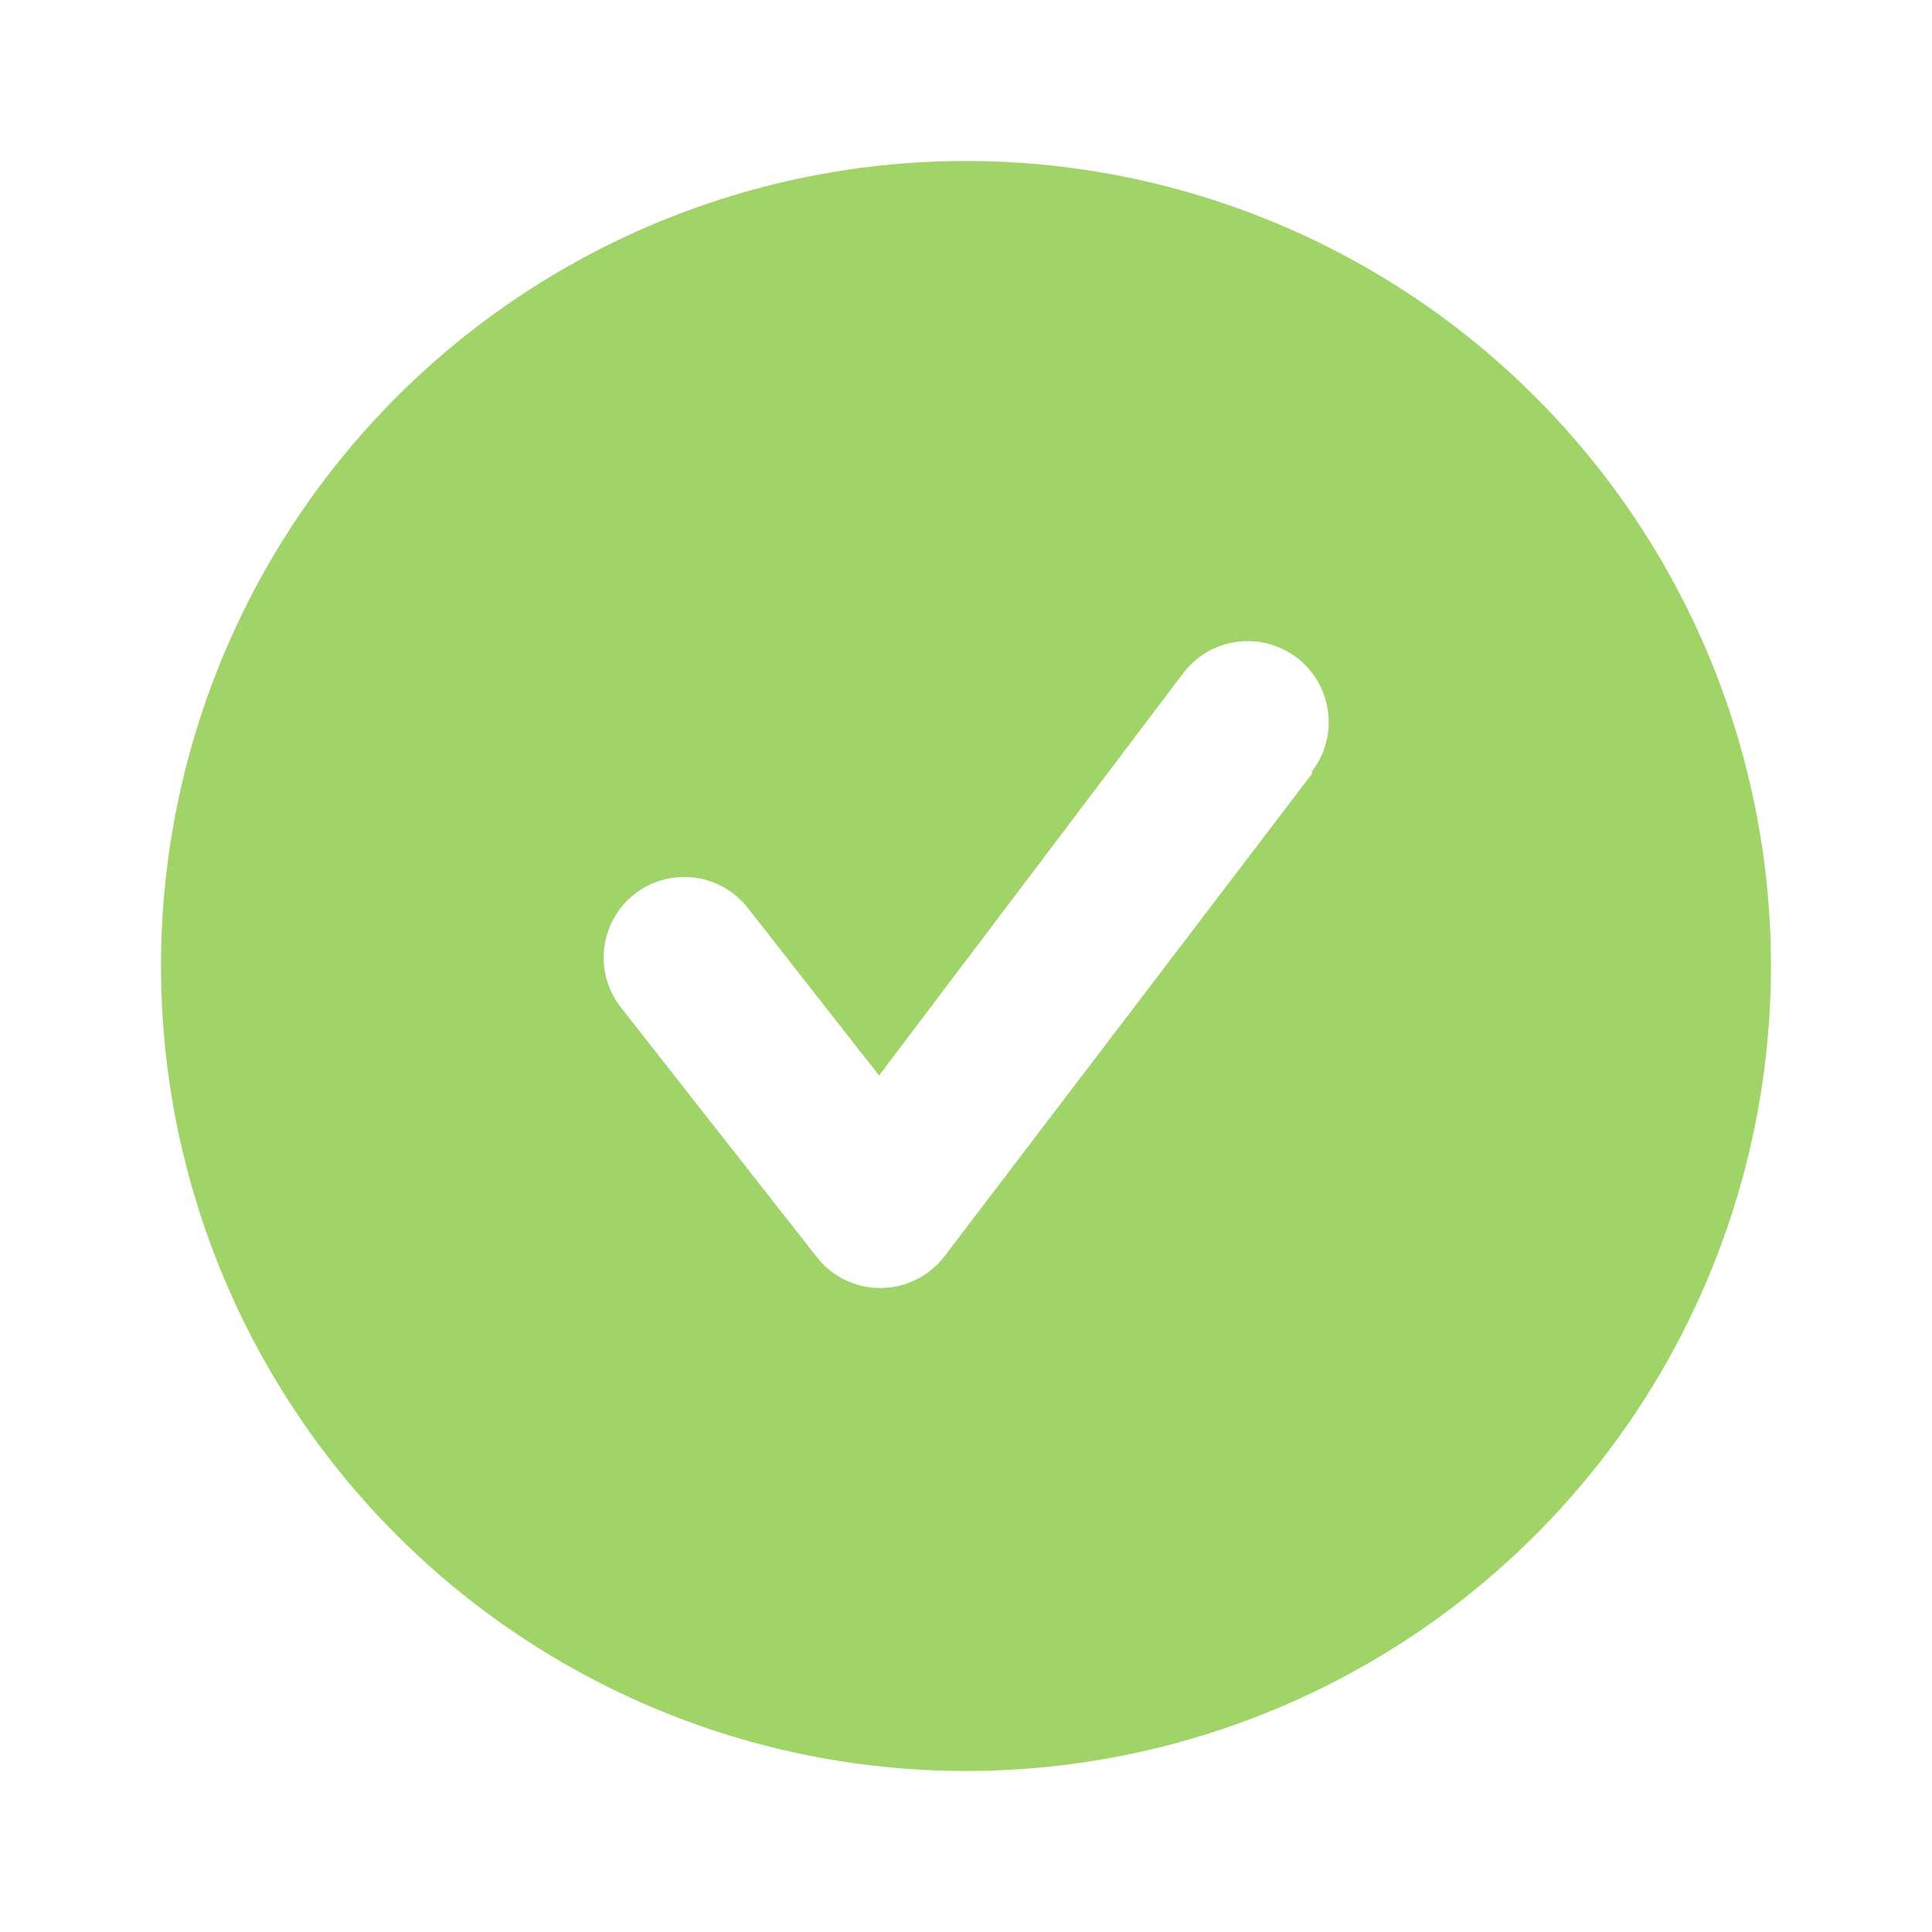 <svg width="34" height="34" viewBox="0 0 34 34" fill="none" xmlns="http://www.w3.org/2000/svg">
<path d="M17 2.833C14.198 2.833 11.459 3.664 9.129 5.221C6.799 6.778 4.984 8.99 3.911 11.579C2.839 14.167 2.559 17.016 3.105 19.764C3.652 22.512 5.001 25.036 6.982 27.017C8.964 28.999 11.488 30.348 14.236 30.895C16.984 31.441 19.832 31.161 22.421 30.088C25.01 29.016 27.222 27.2 28.779 24.871C30.335 22.541 31.166 19.802 31.166 17C31.166 15.14 30.8 13.298 30.088 11.579C29.376 9.86 28.332 8.298 27.017 6.983C25.701 5.667 24.14 4.624 22.421 3.912C20.702 3.2 18.86 2.833 17 2.833ZM23.091 13.614L16.617 22.114C16.485 22.286 16.316 22.425 16.122 22.52C15.928 22.616 15.714 22.666 15.498 22.667C15.283 22.668 15.07 22.62 14.876 22.527C14.682 22.434 14.512 22.297 14.379 22.128L10.922 17.723C10.808 17.576 10.723 17.408 10.674 17.228C10.624 17.049 10.611 16.861 10.634 16.676C10.657 16.491 10.716 16.313 10.808 16.151C10.9 15.989 11.023 15.847 11.17 15.732C11.467 15.501 11.843 15.398 12.217 15.444C12.402 15.467 12.58 15.526 12.742 15.618C12.904 15.71 13.046 15.833 13.161 15.98L15.47 18.927L20.825 11.844C20.938 11.695 21.08 11.57 21.242 11.476C21.404 11.382 21.582 11.32 21.768 11.295C21.953 11.27 22.142 11.282 22.323 11.33C22.504 11.378 22.673 11.461 22.822 11.574C22.971 11.688 23.096 11.829 23.19 11.991C23.284 12.153 23.346 12.332 23.37 12.517C23.395 12.703 23.384 12.891 23.336 13.072C23.288 13.253 23.205 13.423 23.091 13.572V13.614Z" fill="#A0D468"/>
</svg>
